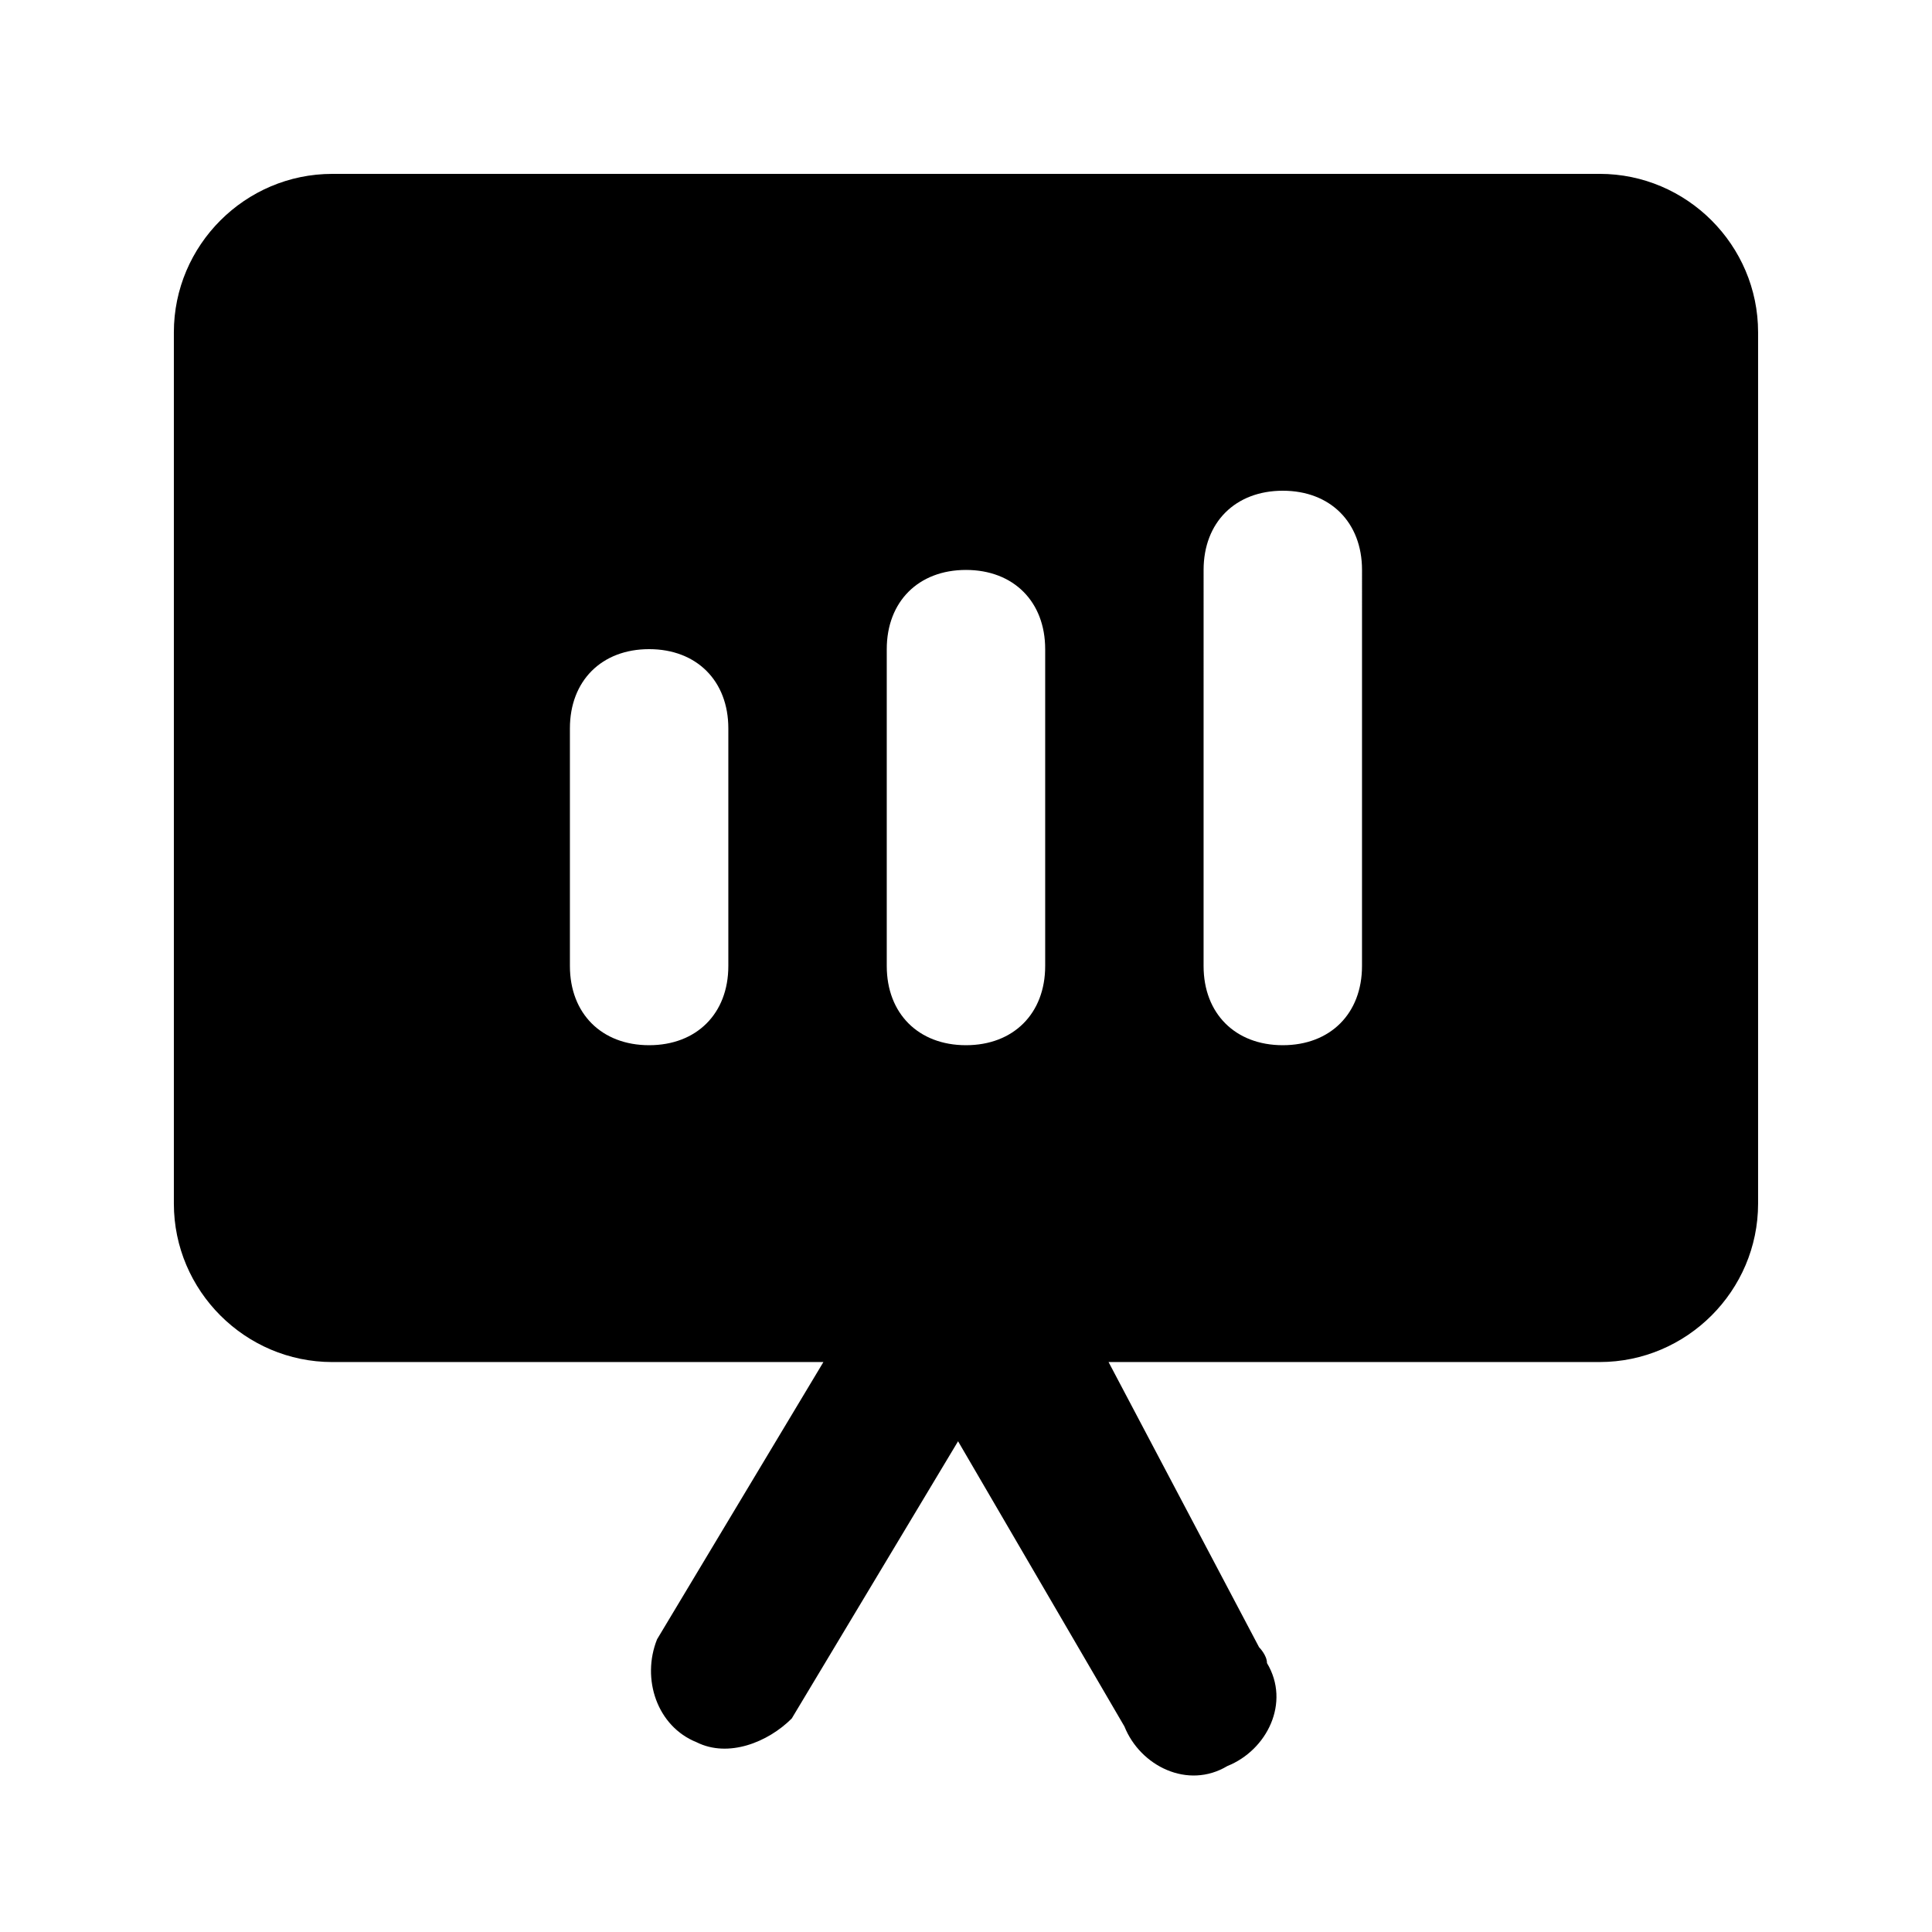 <?xml version="1.0" encoding="UTF-8"?>
<!-- Uploaded to: ICON Repo, www.svgrepo.com, Generator: ICON Repo Mixer Tools -->
<svg fill="#000000" width="800px" height="800px" version="1.1" viewBox="144 144 512 512" xmlns="http://www.w3.org/2000/svg">
 <path d="m567.93 190.08h-335.87c-23.09 0-41.984 18.895-41.984 41.984v230.91c0 23.09 18.895 41.984 41.984 41.984h130.15l-44.082 73.473c-4.199 10.496 0 23.09 10.496 27.289 8.398 4.199 18.895 0 25.191-6.297l44.082-73.473 44.082 75.57c4.199 10.496 16.793 16.793 27.289 10.496 10.496-4.199 16.793-16.793 10.496-27.289 0-2.098-2.098-4.199-2.098-4.199l-39.887-75.574h130.15c23.09 0 41.984-18.895 41.984-41.984v-230.91c0-23.09-18.891-41.984-41.984-41.984zm-188.93 125.95c0-12.594 8.398-20.992 20.992-20.992s20.992 8.398 20.992 20.992v83.969c0 12.594-8.398 20.992-20.992 20.992s-20.992-8.398-20.992-20.992zm-41.984 83.969c0 12.594-8.398 20.992-20.992 20.992s-20.992-8.398-20.992-20.992v-62.977c0-12.594 8.398-20.992 20.992-20.992s20.992 8.398 20.992 20.992zm167.93 0c0 12.594-8.398 20.992-20.992 20.992s-20.992-8.398-20.992-20.992l0.004-104.96c0-12.594 8.398-20.992 20.992-20.992s20.992 8.398 20.992 20.992z"/>
</svg>